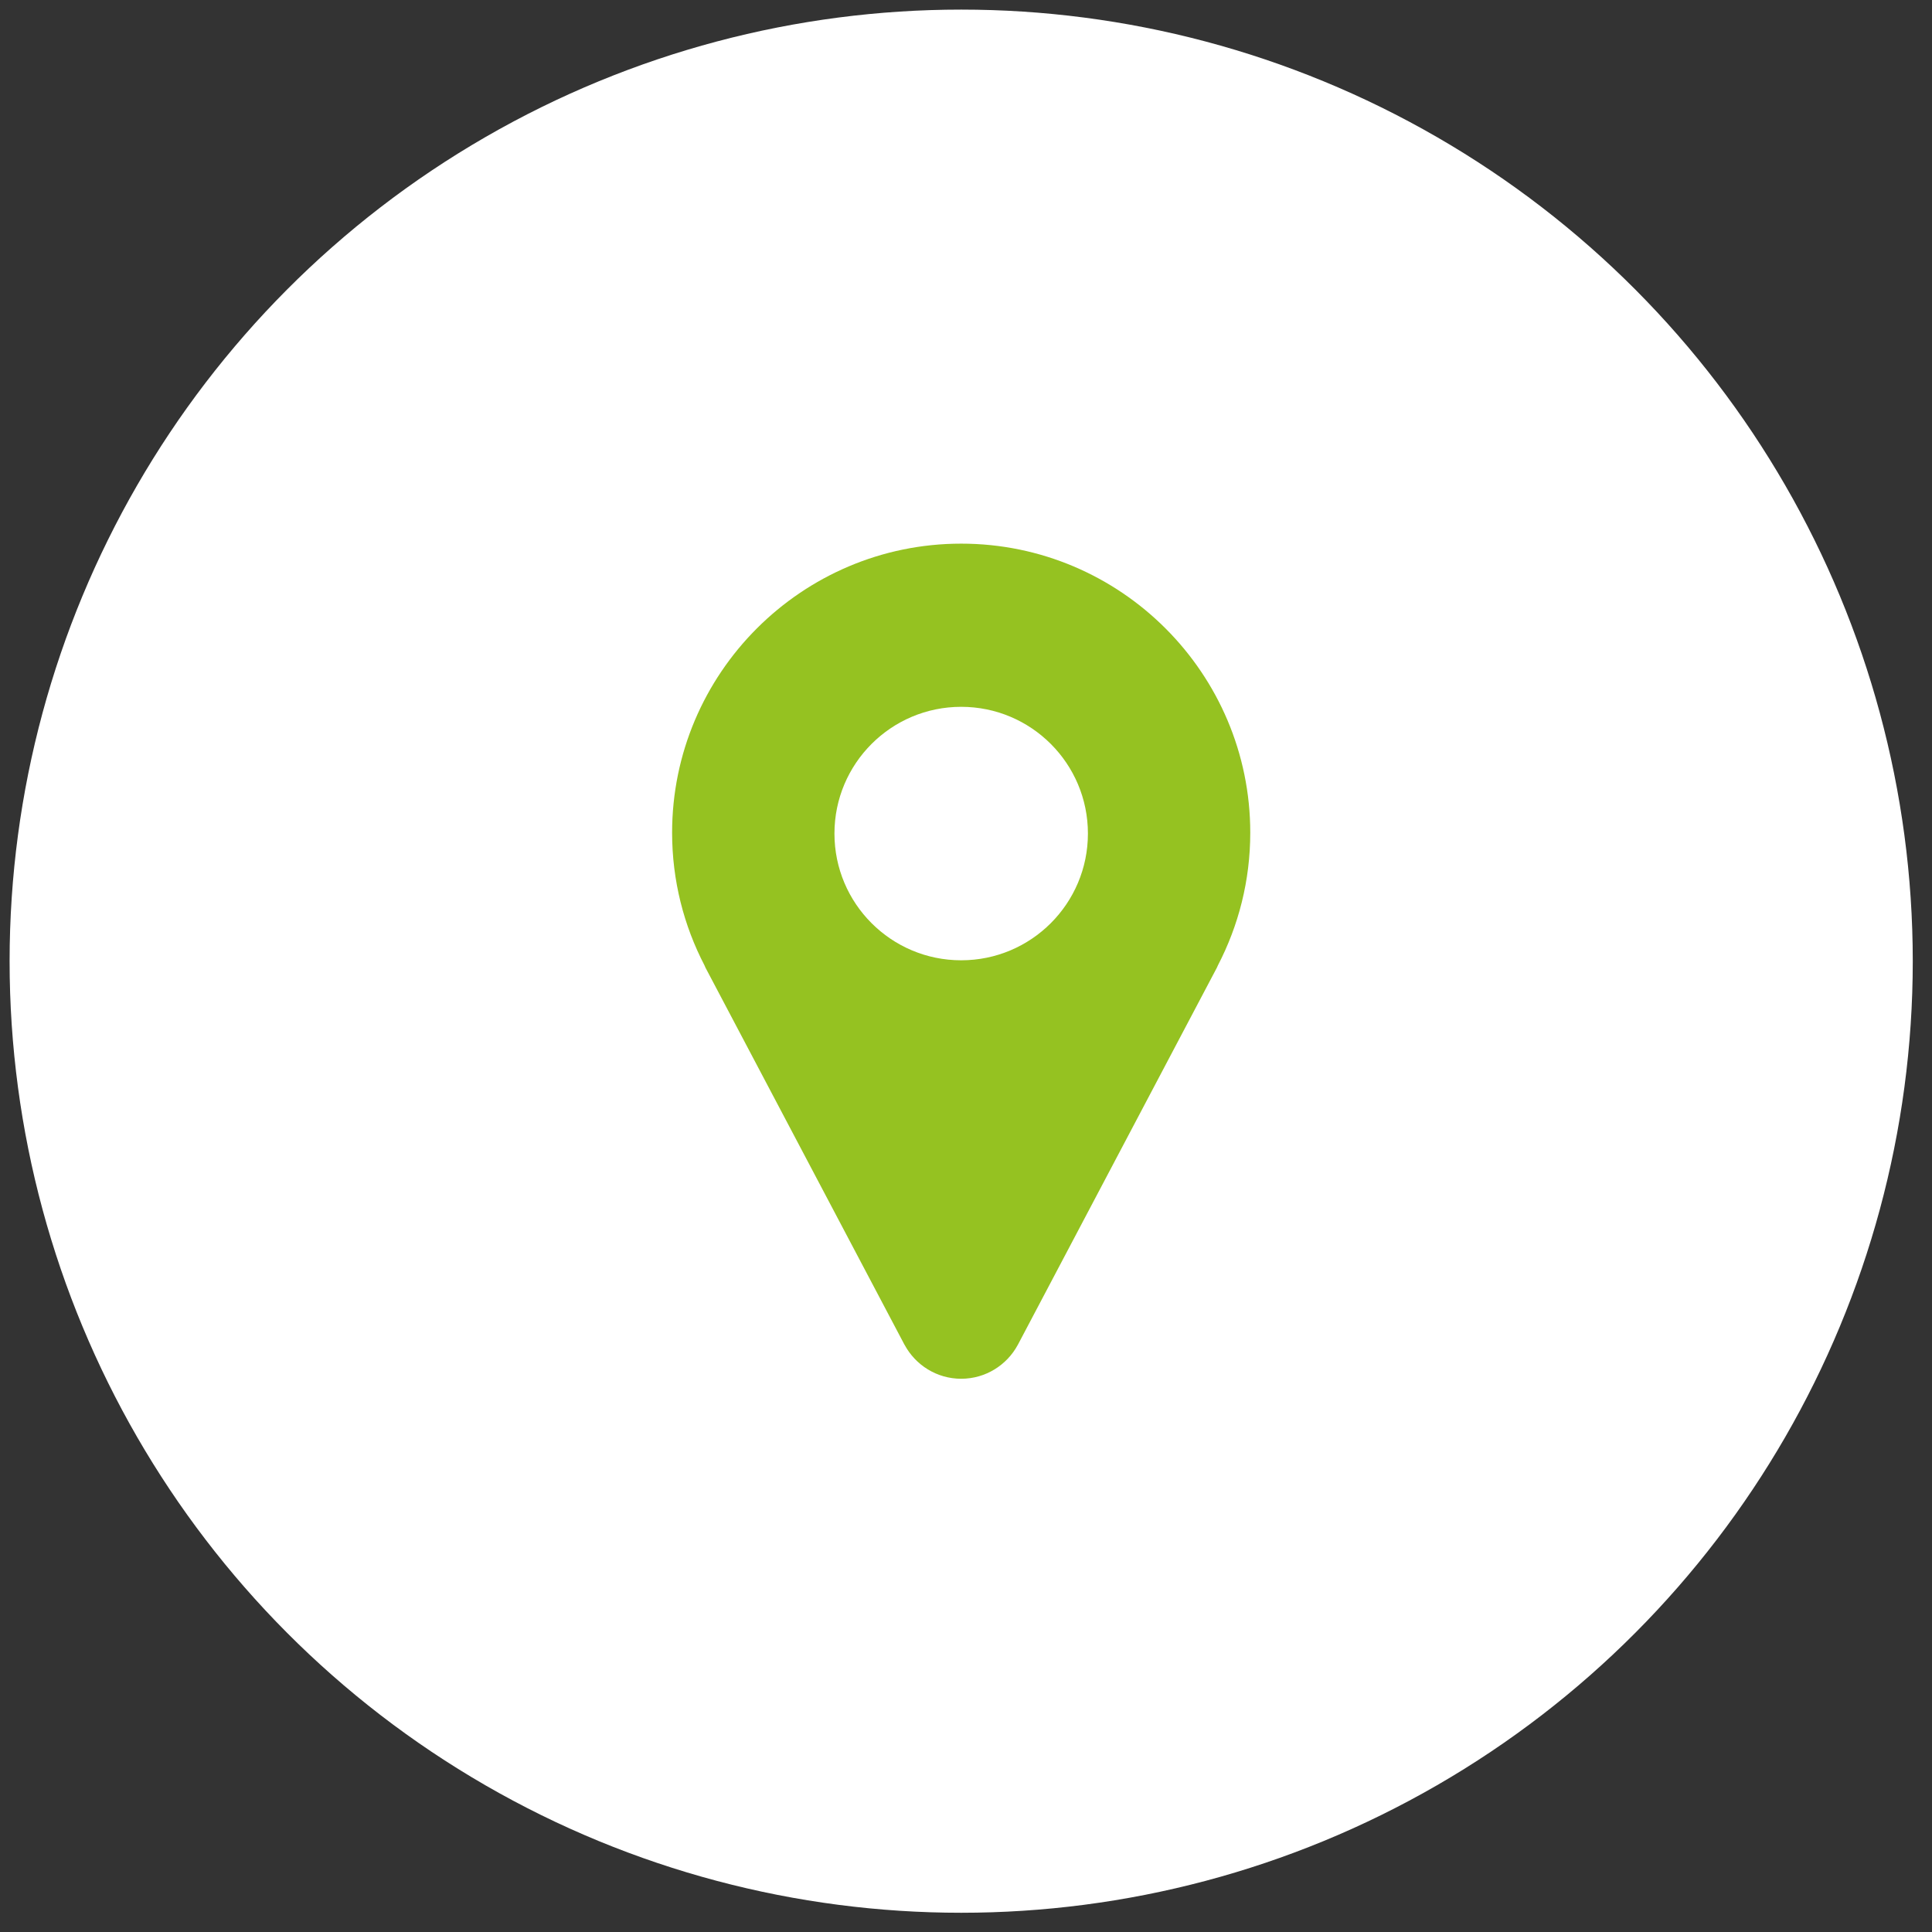 <svg clip-rule="evenodd" fill-rule="evenodd" stroke-linejoin="round" stroke-miterlimit="1.414" viewBox="0 0 67 67" xmlns="http://www.w3.org/2000/svg"><rect x="0" y="0" width="67" height="67" fill="#333333" stroke="none"/><circle cx="33.333" cy="33.333" fill="#fff" r="33"/><path d="m43.358 28.878c0-5.528-4.497-10.025-10.025-10.025s-10.025 4.497-10.025 10.025c0 1.66.408 3.225 1.125 4.604.01.023.017.047.029.069l6.9 13.074c.003.005.006.009.009.014.376.698 1.114 1.175 1.962 1.175s1.587-.477 1.963-1.175c.003-.005.006-.009.008-.014l6.9-13.074c.012-.022.02-.046.03-.069.717-1.379 1.124-2.944 1.124-4.604z" fill="#95c221" fill-rule="nonzero"/><circle cx="33.333" cy="28.907" fill="#fff" r="4.395"/></svg>